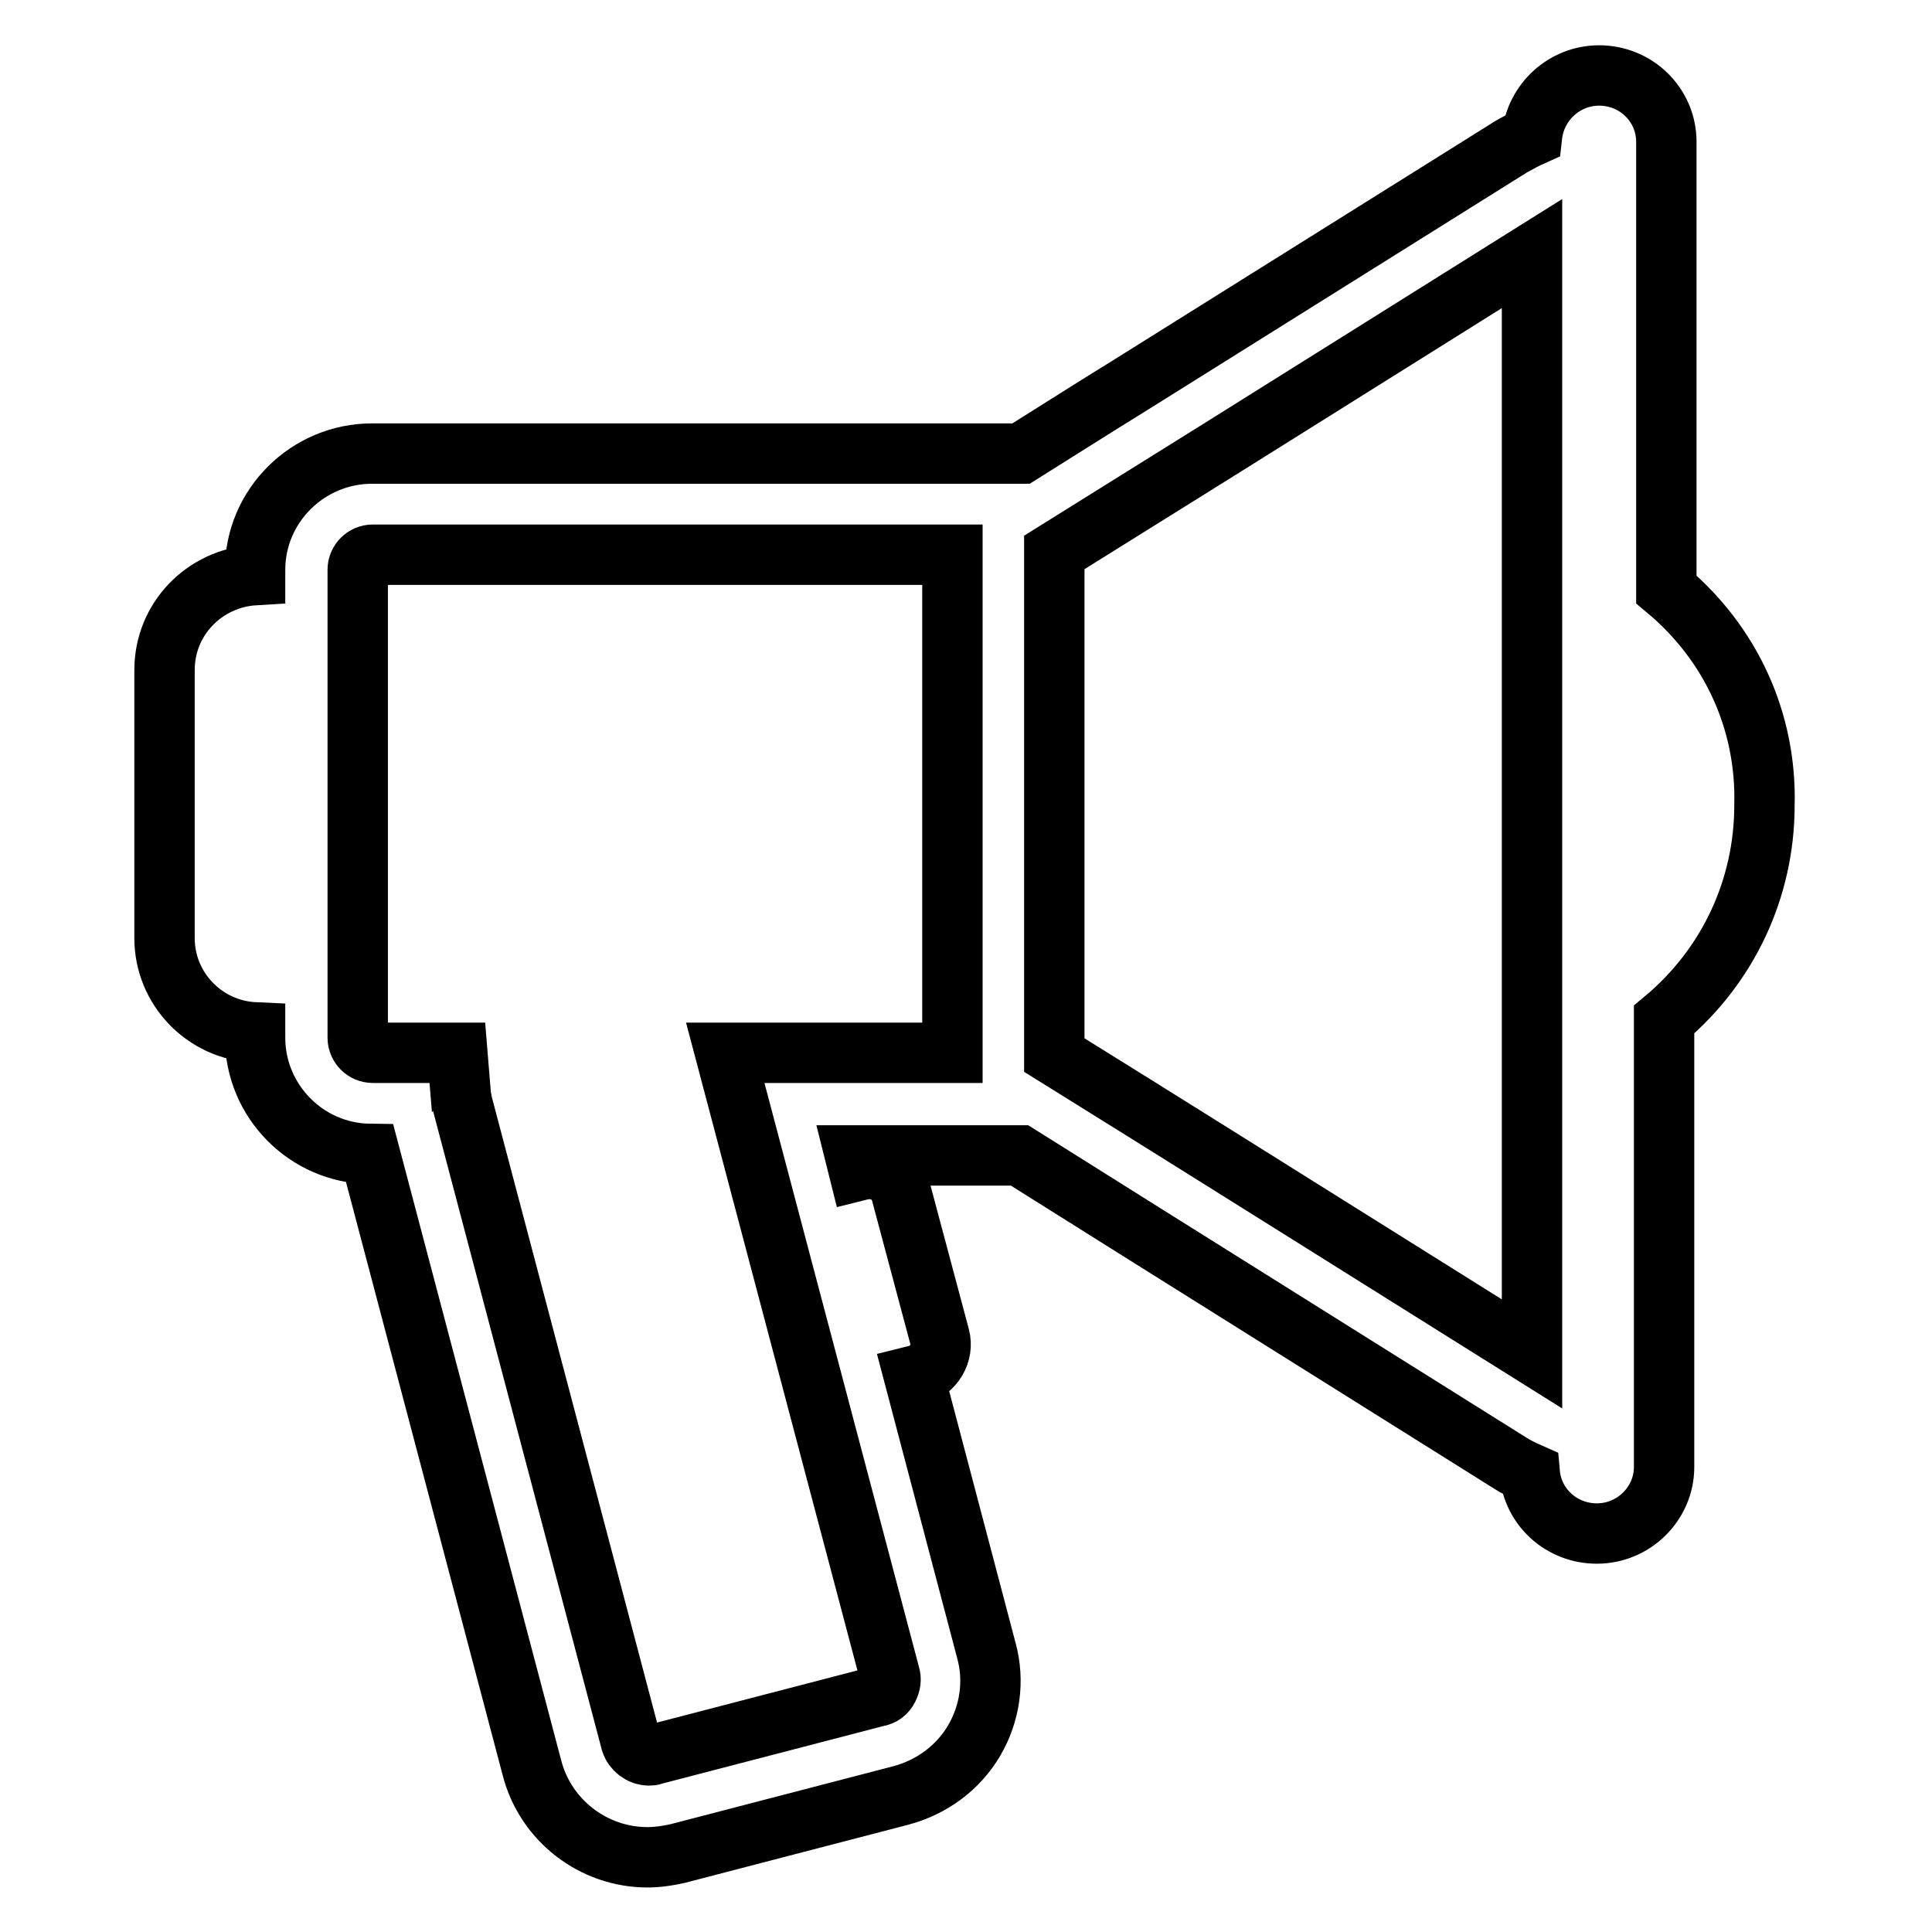 <?xml version="1.0" encoding="utf-8"?>
<!-- Svg Vector Icons : http://www.onlinewebfonts.com/icon -->
<!DOCTYPE svg PUBLIC "-//W3C//DTD SVG 1.1//EN" "http://www.w3.org/Graphics/SVG/1.1/DTD/svg11.dtd">
<svg version="1.1" xmlns="http://www.w3.org/2000/svg" xmlns:xlink="http://www.w3.org/1999/xlink" x="0px" y="0px" viewBox="0 0 256 256" enable-background="new 0 0 256 256" xml:space="preserve">
<g> <path stroke-width="8" fill-opacity="0" stroke="#000000"  d="M220.8,78.1V18.8c0-4.9-4-8.8-8.9-8.8c-4.6,0-8.4,3.5-8.9,8c-0.9,0.4-1.8,0.9-2.7,1.4l-50.8,31.8 c-4.4,2.7-9.4,5.9-14.2,8.9h-86c-8.5,0-15.5,6.9-15.5,15.4v0.7c-6.7,0.4-12,5.8-12,12.6v35.5c0,6.7,5.3,12.2,12,12.5v0.7 c0,8.4,6.8,15.3,15.2,15.4l21.5,81.4c1.8,6.9,8.1,11.8,15.3,11.8c1.3,0,2.7-0.2,4-0.5l29.6-7.7c4.1-1.1,7.6-3.7,9.7-7.3 c2.1-3.6,2.7-7.9,1.6-11.9l-9.6-36.4l0.4-0.1c2.2-0.6,3.6-2.9,3-5.1l-5.1-19.1c-0.5-1.8-2.2-3.1-4.1-3.1c-0.4,0-0.7,0-1.1,0.1 l-0.4,0.1l-0.5-2h21.8c5.6,3.5,11.6,7.3,16.4,10.3l48.5,30.4c0.9,0.6,1.8,1,2.7,1.4c0.4,4.5,4.2,8,8.9,8c4.9,0,8.9-4,8.9-8.8v-59.3 c8.5-7.1,13.3-17.4,13.3-28.4C234.1,95.5,229.3,85.2,220.8,78.1z M126.2,139.5H96.1l21.8,82.4c0.2,0.6,0.1,1.2-0.2,1.8 c-0.3,0.6-0.8,1-1.5,1.1l-29.6,7.7c-0.2,0.1-0.4,0.1-0.6,0.1c-1.1,0-2.1-0.8-2.4-1.8l-22.4-84.8c0-0.1,0-0.3-0.1-0.4l-0.5-6.1H49.4 c-1.1,0-2-0.9-2-2v-62c0-1.1,0.9-2,2-2h76.8L126.2,139.5L126.2,139.5z M203,179.4l-41.5-26c-5.9-3.7-14.4-9-21.8-13.6V73.2 l21.8-13.6l41.5-26V179.4L203,179.4z"/></g>
</svg>